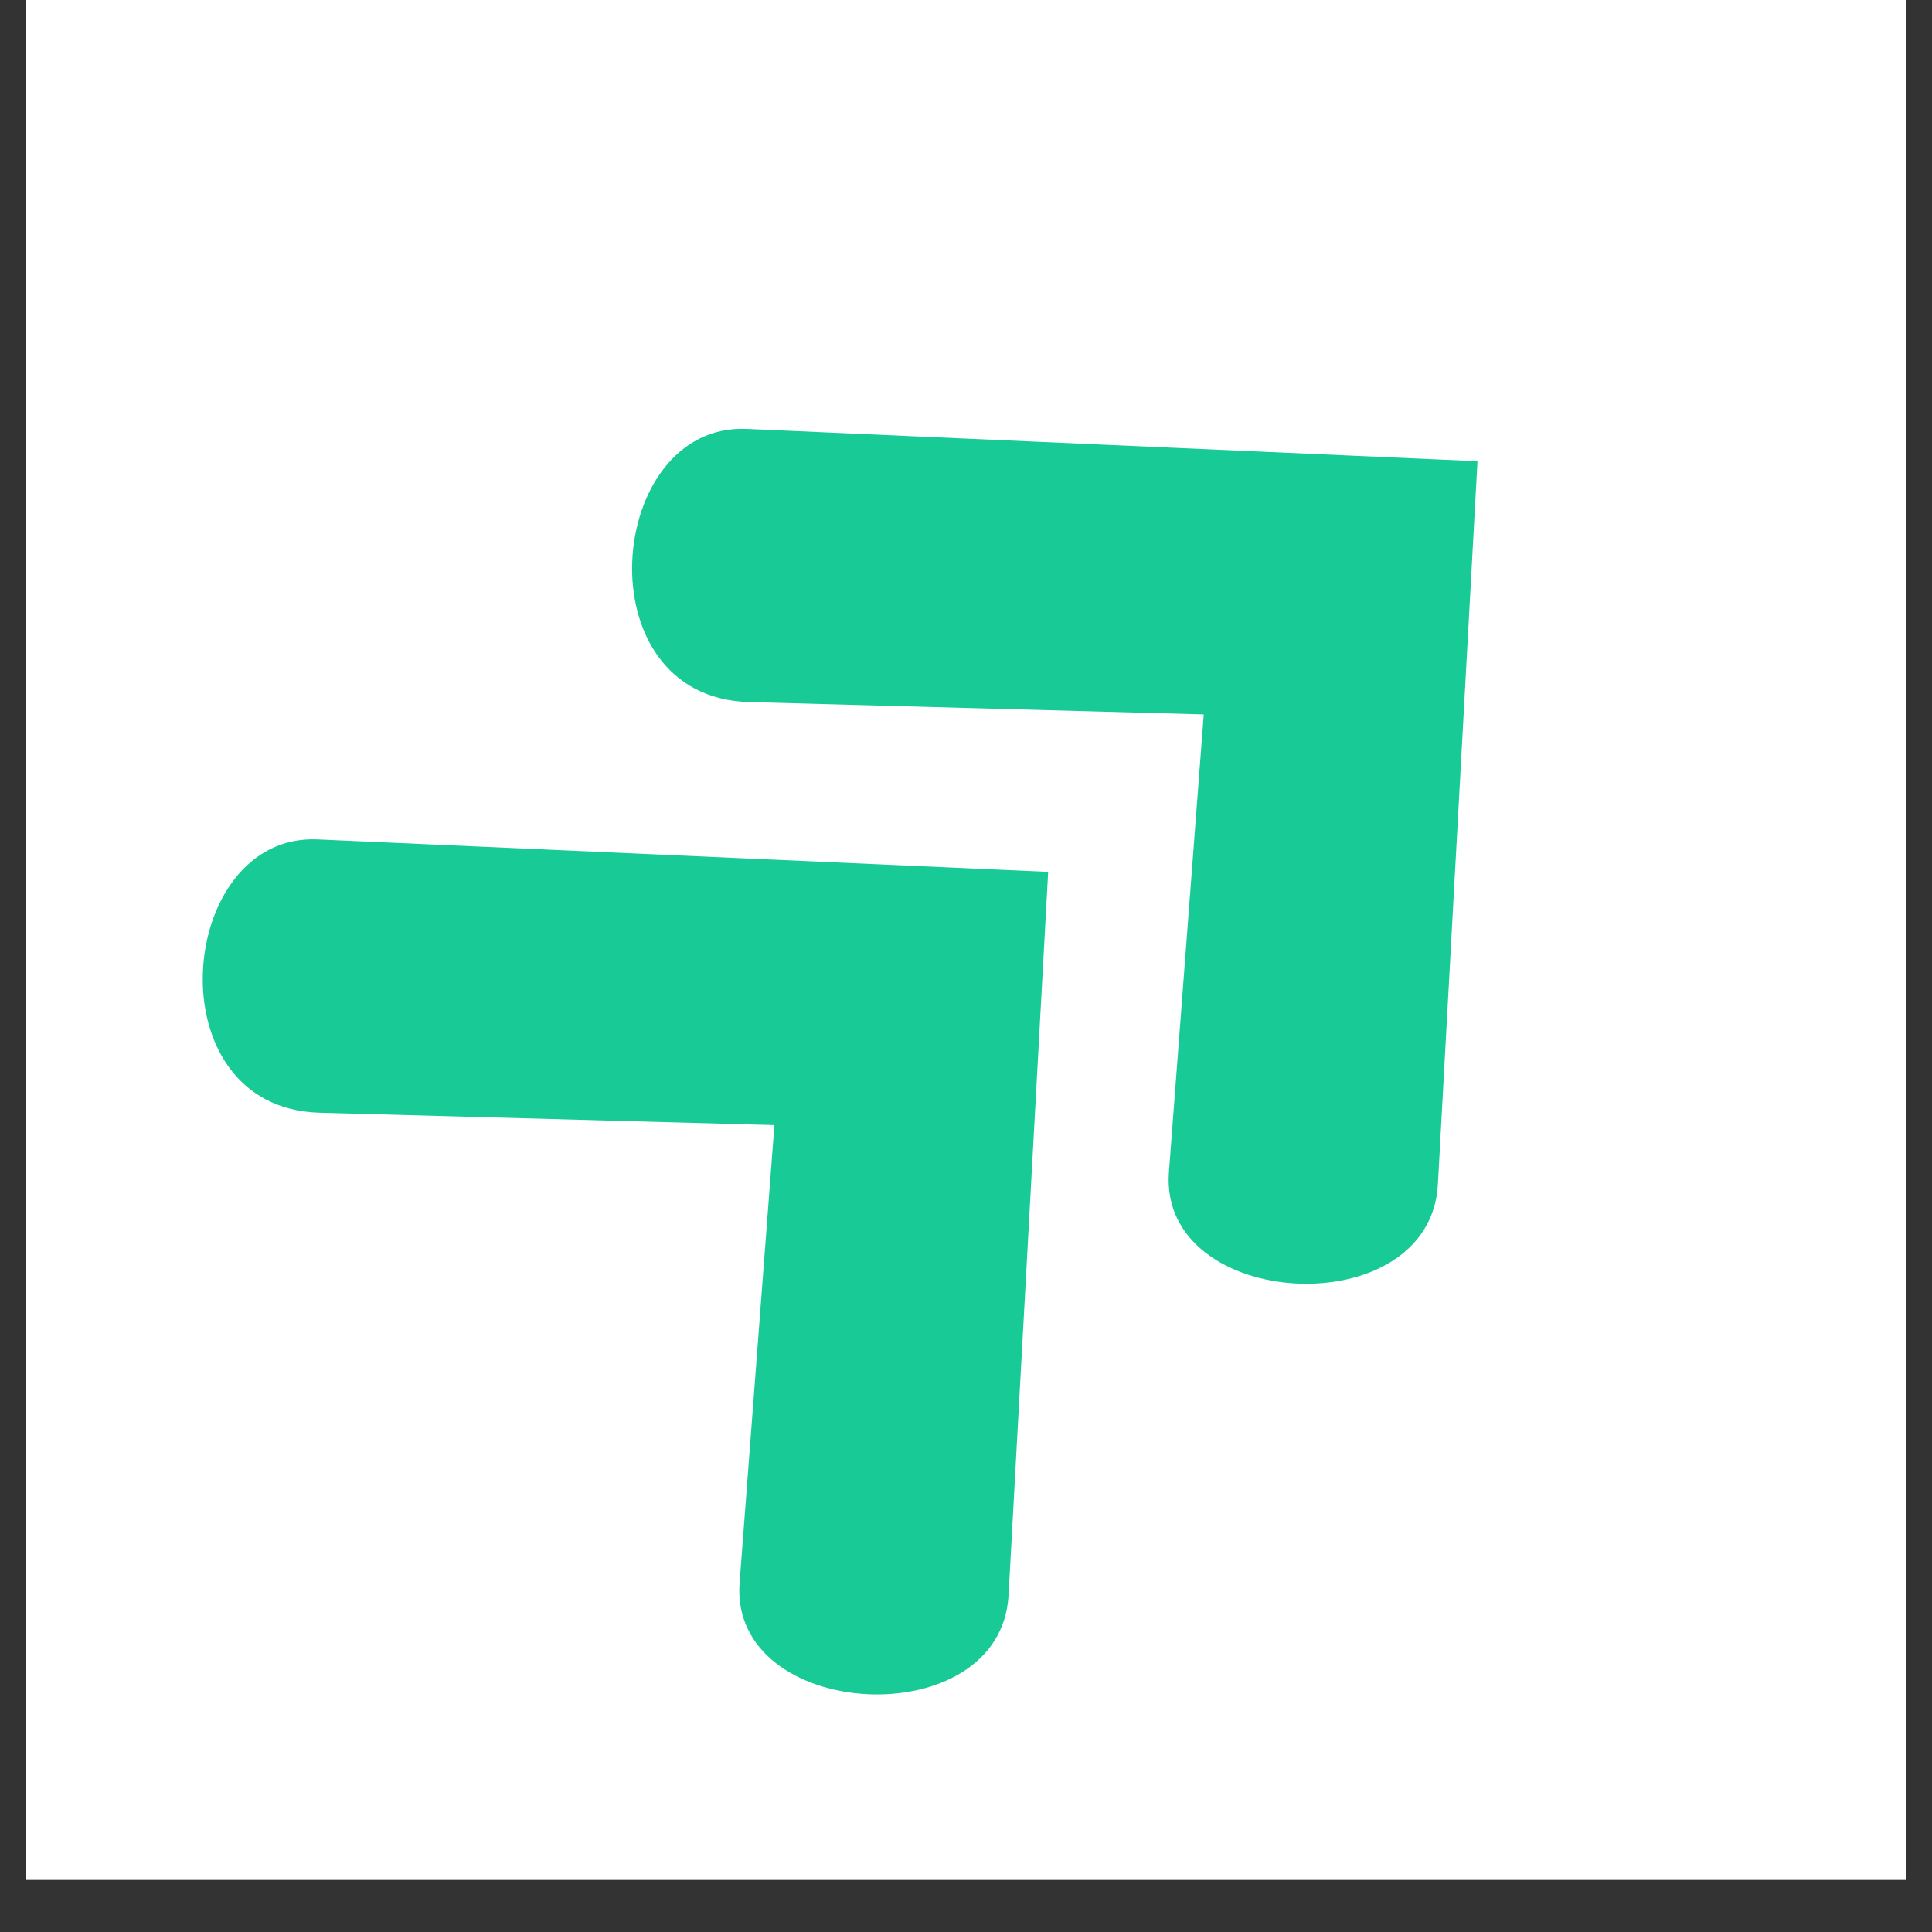 <svg xmlns="http://www.w3.org/2000/svg" xmlns:xlink="http://www.w3.org/1999/xlink" width="48" zoomAndPan="magnify" viewBox="0 0 36 36" height="48" preserveAspectRatio="xMidYMid meet" version="1.2"><rect x="0" y="0" width="36" height="36" fill="#333333" stroke="none"/><defs><clipPath id="e919af5115"><path d="M 0.488 0 L 35.512 0 L 35.512 35.027 L 0.488 35.027 Z M 0.488 0 "/></clipPath><clipPath id="1f0c583699"><path d="M 3 15 L 20 15 L 20 32 L 3 32 Z M 3 15 "/></clipPath><clipPath id="eb7a7c61e9"><path d="M 0.488 18.109 L 11.965 7.5 L 27.438 24.238 L 15.961 34.848 Z M 0.488 18.109 "/></clipPath><clipPath id="3932100aad"><path d="M 0.488 18.109 L 11.965 7.5 L 27.438 24.238 L 15.961 34.848 Z M 0.488 18.109 "/></clipPath><clipPath id="34bd9f4c7d"><path d="M 11 7 L 28 7 L 28 24 L 11 24 Z M 11 7 "/></clipPath><clipPath id="d46ed7eaf0"><path d="M 8.488 10.457 L 19.965 -0.152 L 35.438 16.586 L 23.961 27.195 Z M 8.488 10.457 "/></clipPath><clipPath id="13918869f1"><path d="M 8.488 10.457 L 19.965 -0.152 L 35.438 16.586 L 23.961 27.195 Z M 8.488 10.457 "/></clipPath></defs><g id="b84ad9466a"><g clip-rule="nonzero" clip-path="url(#e919af5115)"><path style=" stroke:none;fill-rule:nonzero;fill:#ffffff;fill-opacity:1;" d="M 0.488 0 L 35.512 0 L 35.512 35.027 L 0.488 35.027 Z M 0.488 0 "/><path style=" stroke:none;fill-rule:nonzero;fill:#ffffff;fill-opacity:1;" d="M 0.488 0 L 35.512 0 L 35.512 35.027 L 0.488 35.027 Z M 0.488 0 "/></g><g clip-rule="nonzero" clip-path="url(#1f0c583699)"><g clip-rule="nonzero" clip-path="url(#eb7a7c61e9)"><g clip-rule="nonzero" clip-path="url(#3932100aad)"><path style=" stroke:none;fill-rule:nonzero;fill:#18cb96;fill-opacity:1;" d="M 19.531 16.246 L 5.914 15.641 C 3.285 15.527 2.84 20.648 5.957 20.734 L 14.43 20.965 L 13.781 29.492 C 13.586 32.086 18.648 32.359 18.793 29.723 Z M 19.531 16.246 "/></g></g></g><g clip-rule="nonzero" clip-path="url(#34bd9f4c7d)"><g clip-rule="nonzero" clip-path="url(#d46ed7eaf0)"><g clip-rule="nonzero" clip-path="url(#13918869f1)"><path style=" stroke:none;fill-rule:nonzero;fill:#18cb96;fill-opacity:1;" d="M 27.531 8.594 L 13.914 7.992 C 11.285 7.875 10.84 12.996 13.957 13.082 L 22.43 13.312 L 21.781 21.84 C 21.586 24.434 26.648 24.707 26.793 22.07 Z M 27.531 8.594 "/></g></g></g></g></svg>